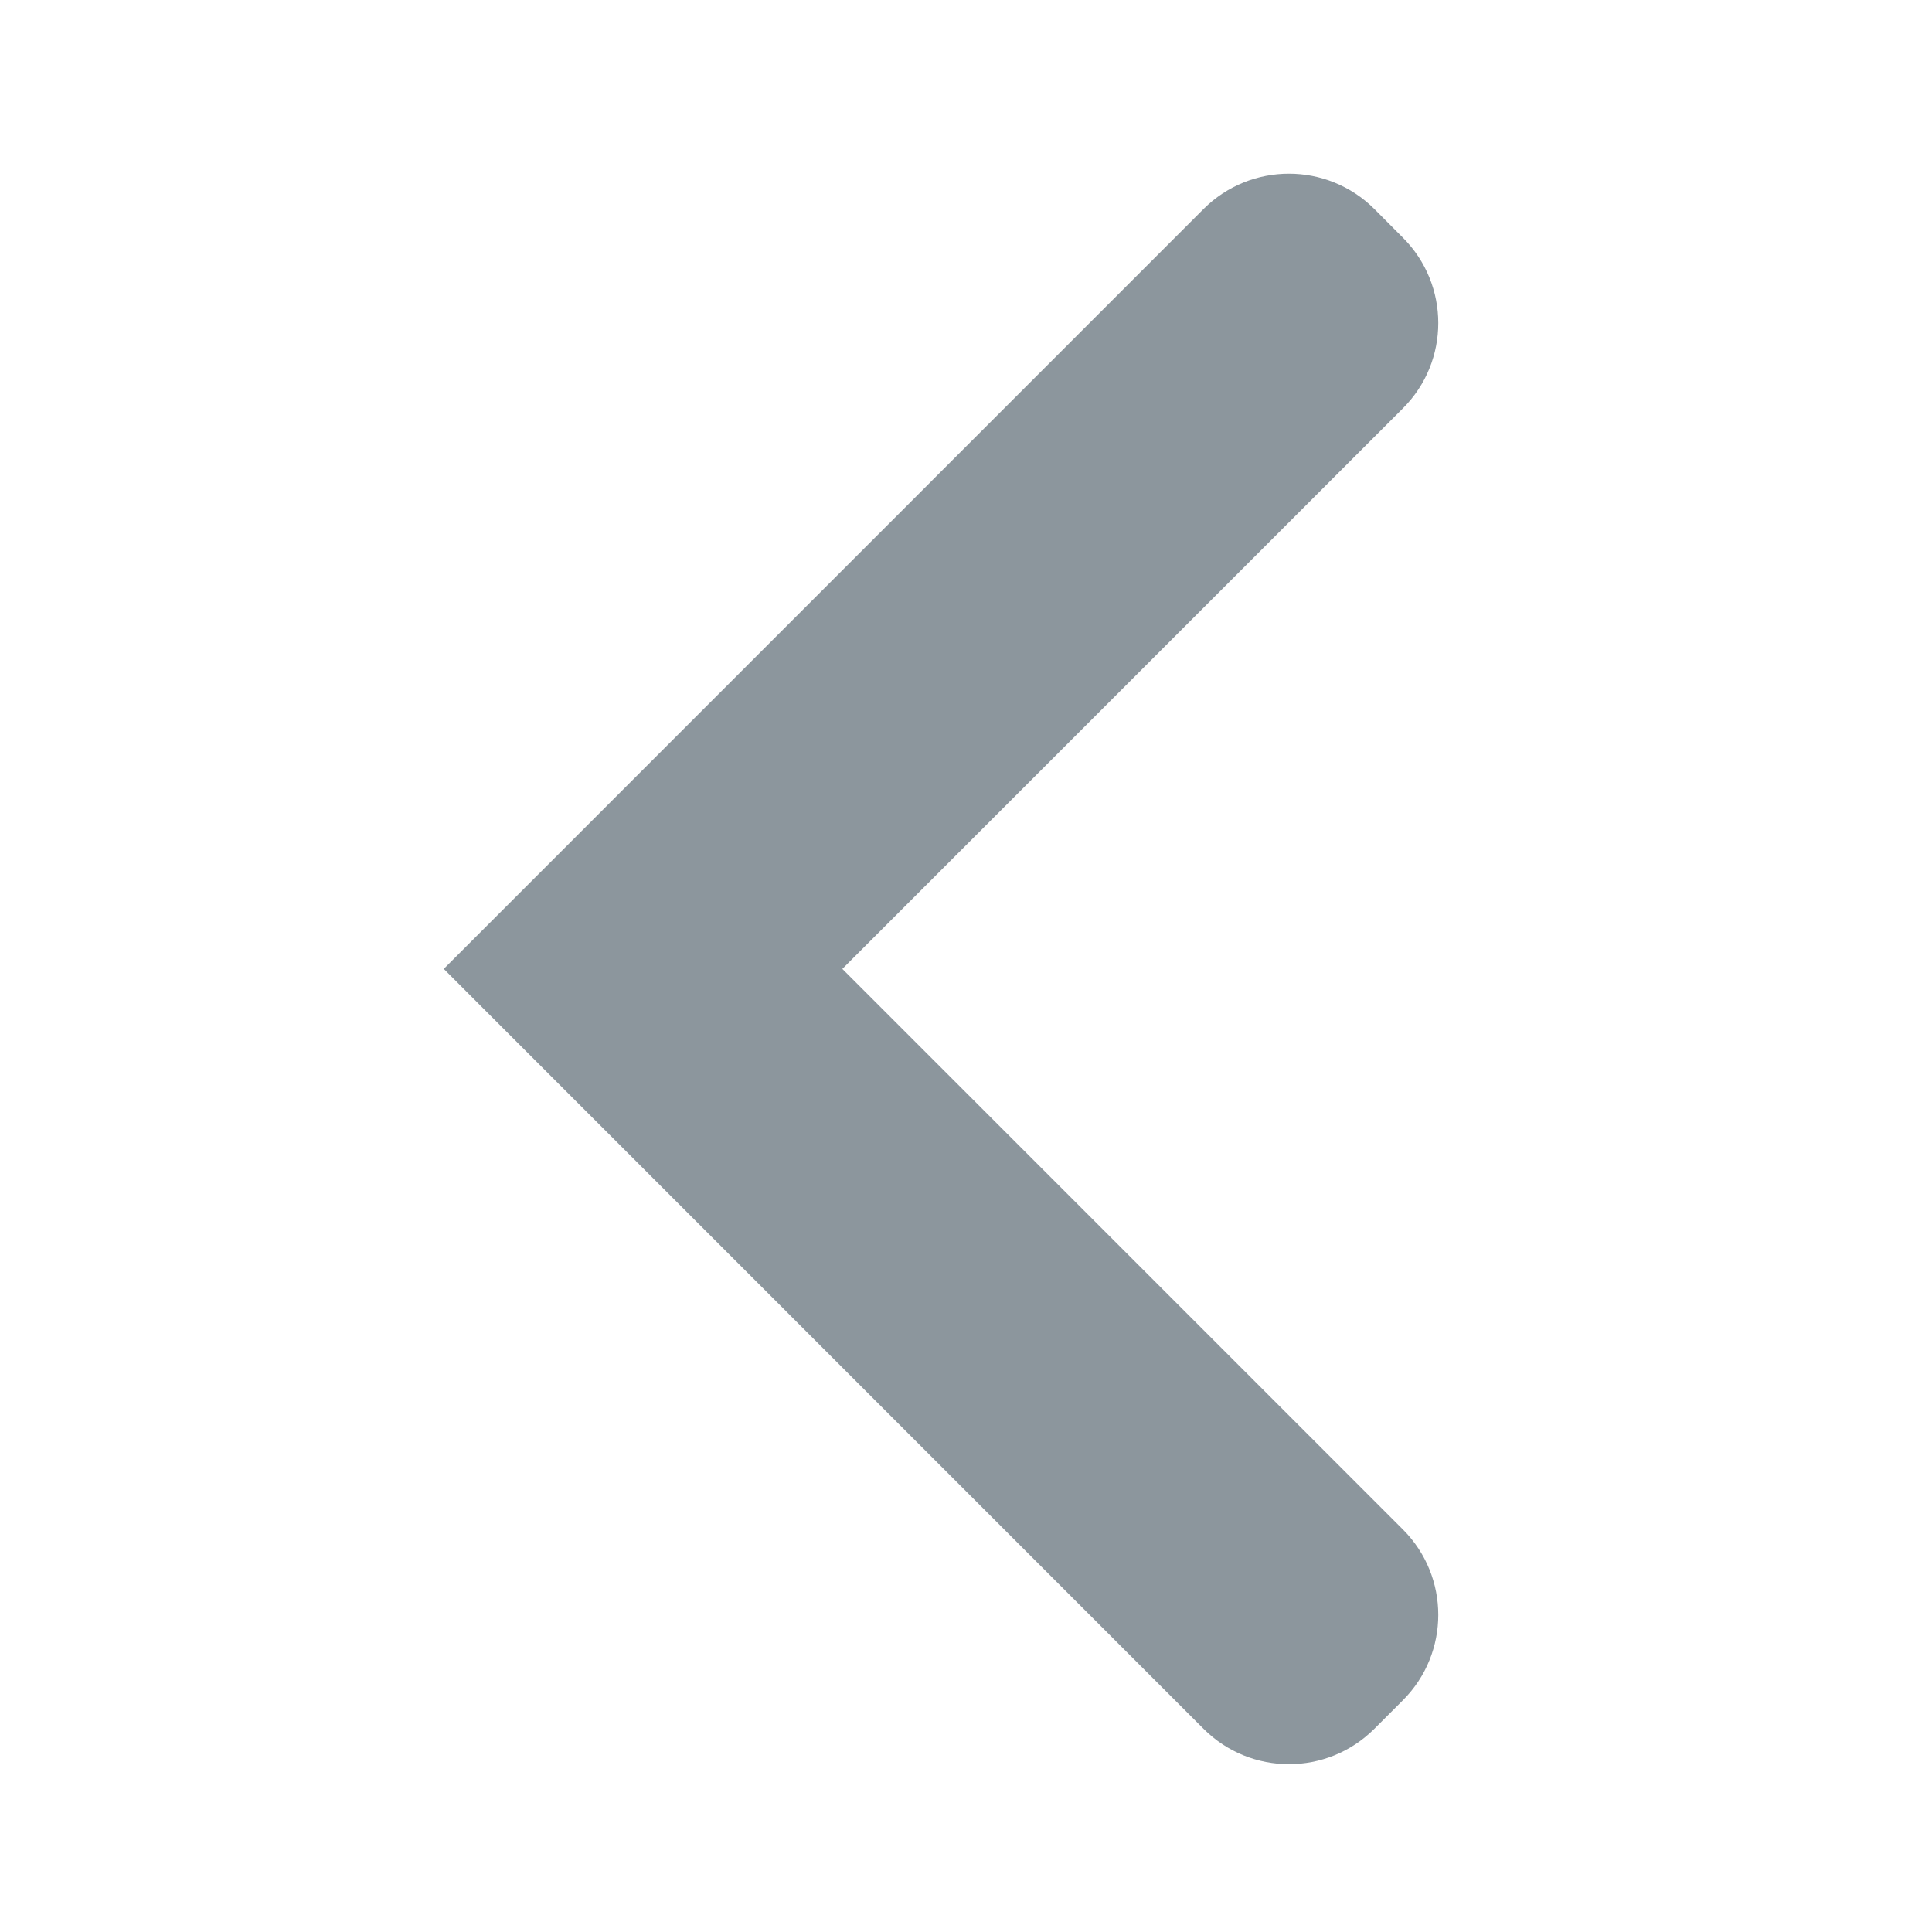 <?xml version="1.0" encoding="UTF-8"?> <svg xmlns="http://www.w3.org/2000/svg" width="16" height="16" viewBox="0 0 16 16" fill="none"> <path fill-rule="evenodd" clip-rule="evenodd" d="M11.618 14.081C12.009 13.69 12.009 13.057 11.618 12.666L6.976 8.024L11.618 3.382C12.009 2.992 12.009 2.359 11.618 1.968L11.382 1.731C10.991 1.341 10.358 1.341 9.967 1.731L3.675 8.024L9.967 14.317C10.358 14.708 10.991 14.708 11.382 14.317L11.618 14.081Z" fill="#8C969D"></path> </svg> 